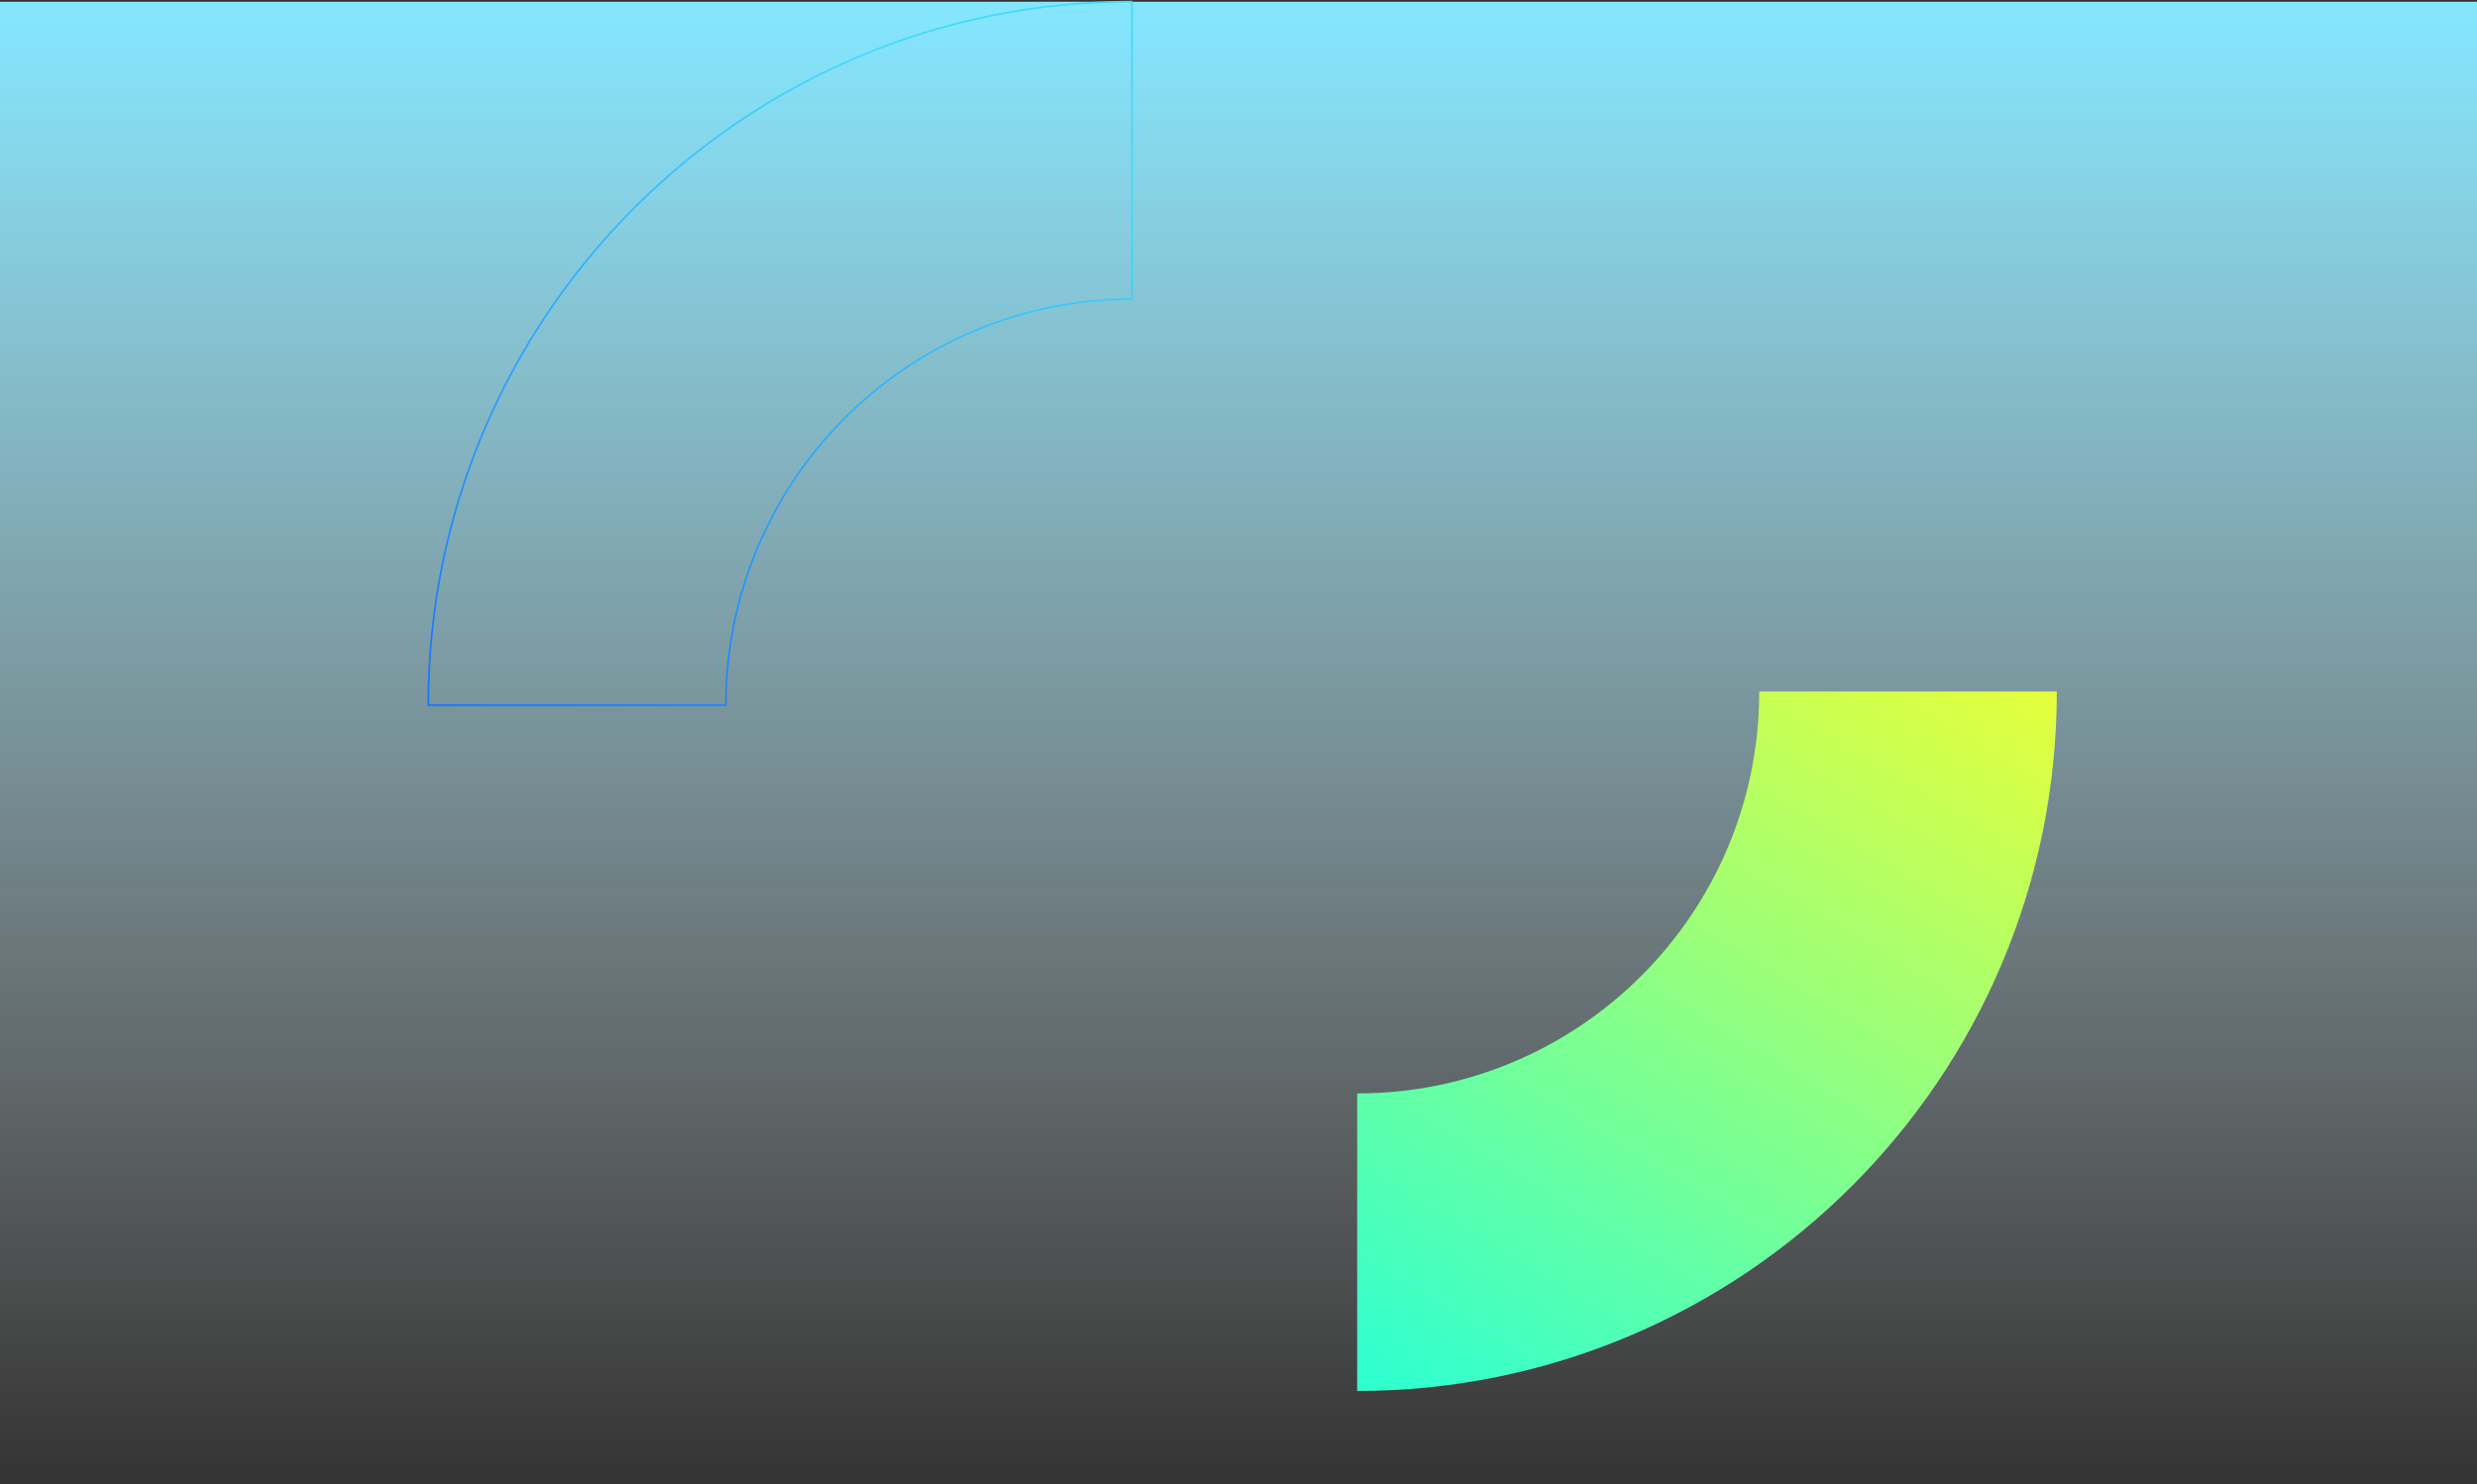 <svg xmlns="http://www.w3.org/2000/svg" width="1440" height="863" viewBox="0 0 1440 863" fill="none"><rect x="0" y="0" width="1440" height="863" fill="#333333" stroke="none"/><rect y="1" width="1440" height="862" fill="url(#paint0_linear_1771_1948)"></rect><path fill-rule="evenodd" clip-rule="evenodd" d="M658.067 173.91C527.678 173.91 421.977 279.611 421.977 410L249 410C249 184.079 432.145 0.933 658.067 0.933L658.067 173.91Z" stroke="url(#paint1_linear_1771_1948)" stroke-linejoin="bevel"></path><path fill-rule="evenodd" clip-rule="evenodd" d="M788.999 635.752C918.097 635.752 1022.75 531.098 1022.75 402L1195.73 402C1195.73 626.63 1013.63 808.729 788.999 808.729L788.999 635.752Z" fill="url(#paint2_linear_1771_1948)"></path><defs><linearGradient id="paint0_linear_1771_1948" x1="720" y1="1" x2="720" y2="863" gradientUnits="userSpaceOnUse"><stop stop-color="#84E7FF"></stop><stop offset="1" stop-color="#F5F7FA" stop-opacity="0"></stop></linearGradient><linearGradient id="paint1_linear_1771_1948" x1="350.881" y1="538.123" x2="576.253" y2="71.941" gradientUnits="userSpaceOnUse"><stop stop-color="#0F63FF"></stop><stop offset="1" stop-color="#41DAFF"></stop></linearGradient><linearGradient id="paint2_linear_1771_1948" x1="1094.44" y1="345.818" x2="817.829" y2="805.531" gradientUnits="userSpaceOnUse"><stop stop-color="#E4FF3C"></stop><stop offset="1" stop-color="#32FFCE"></stop></linearGradient></defs></svg>